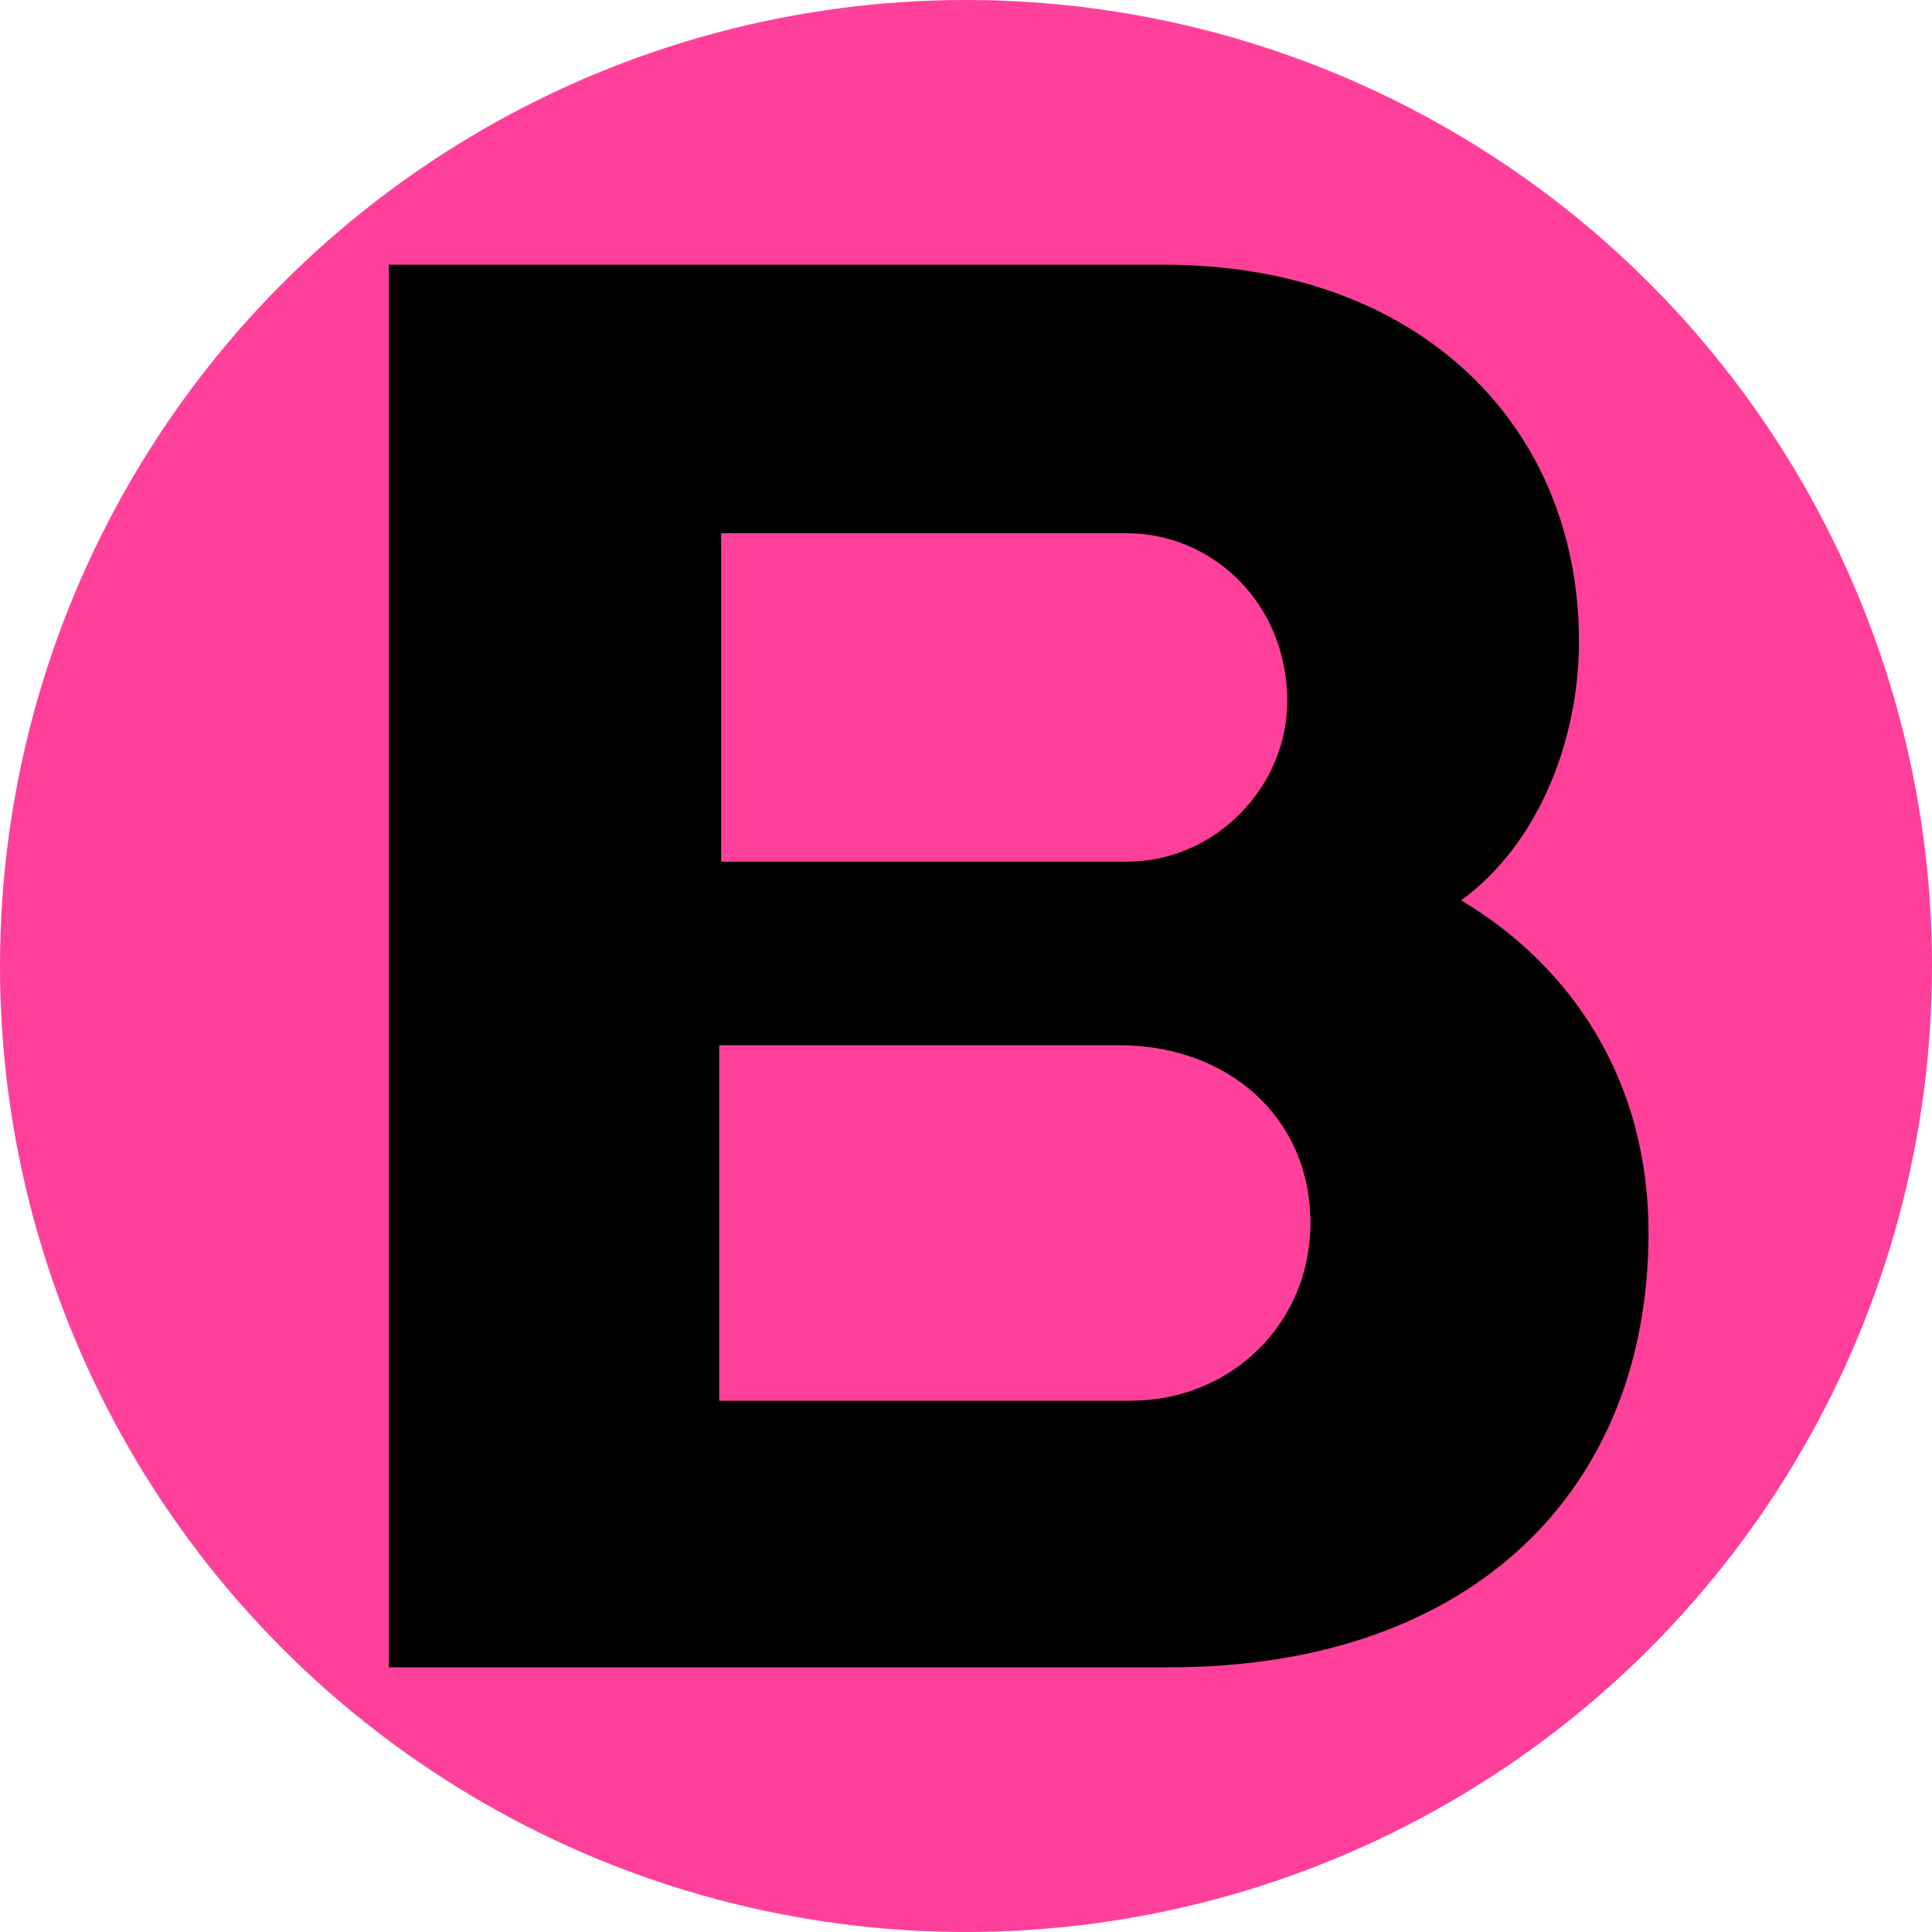 <svg xmlns="http://www.w3.org/2000/svg" id="Layer_1" data-name="Layer 1" viewBox="0 0 220 220"><defs><style>      .cls-1 {        fill: #ff409b;      }    </style></defs><circle class="cls-1" cx="110" cy="110" r="110"></circle><path d="M132.5,30.14c29.04,0,47.3,18.26,47.3,42.9,0,11.22-4.62,23.1-13.42,29.48,12.54,7.48,21.34,20.46,21.34,37.84,0,29.26-20.02,49.5-54.56,49.5H44.28V30.14h88.22ZM81.9,119.02v40.48h46.86c11.44,0,20.46-8.8,20.46-20.24,0-12.1-9.46-20.24-21.78-20.24h-45.54ZM82.12,60.72v37.4h46.2c10.12,0,18.26-8.58,18.26-18.26,0-11.22-8.58-19.14-18.26-19.14h-46.2Z"></path></svg>